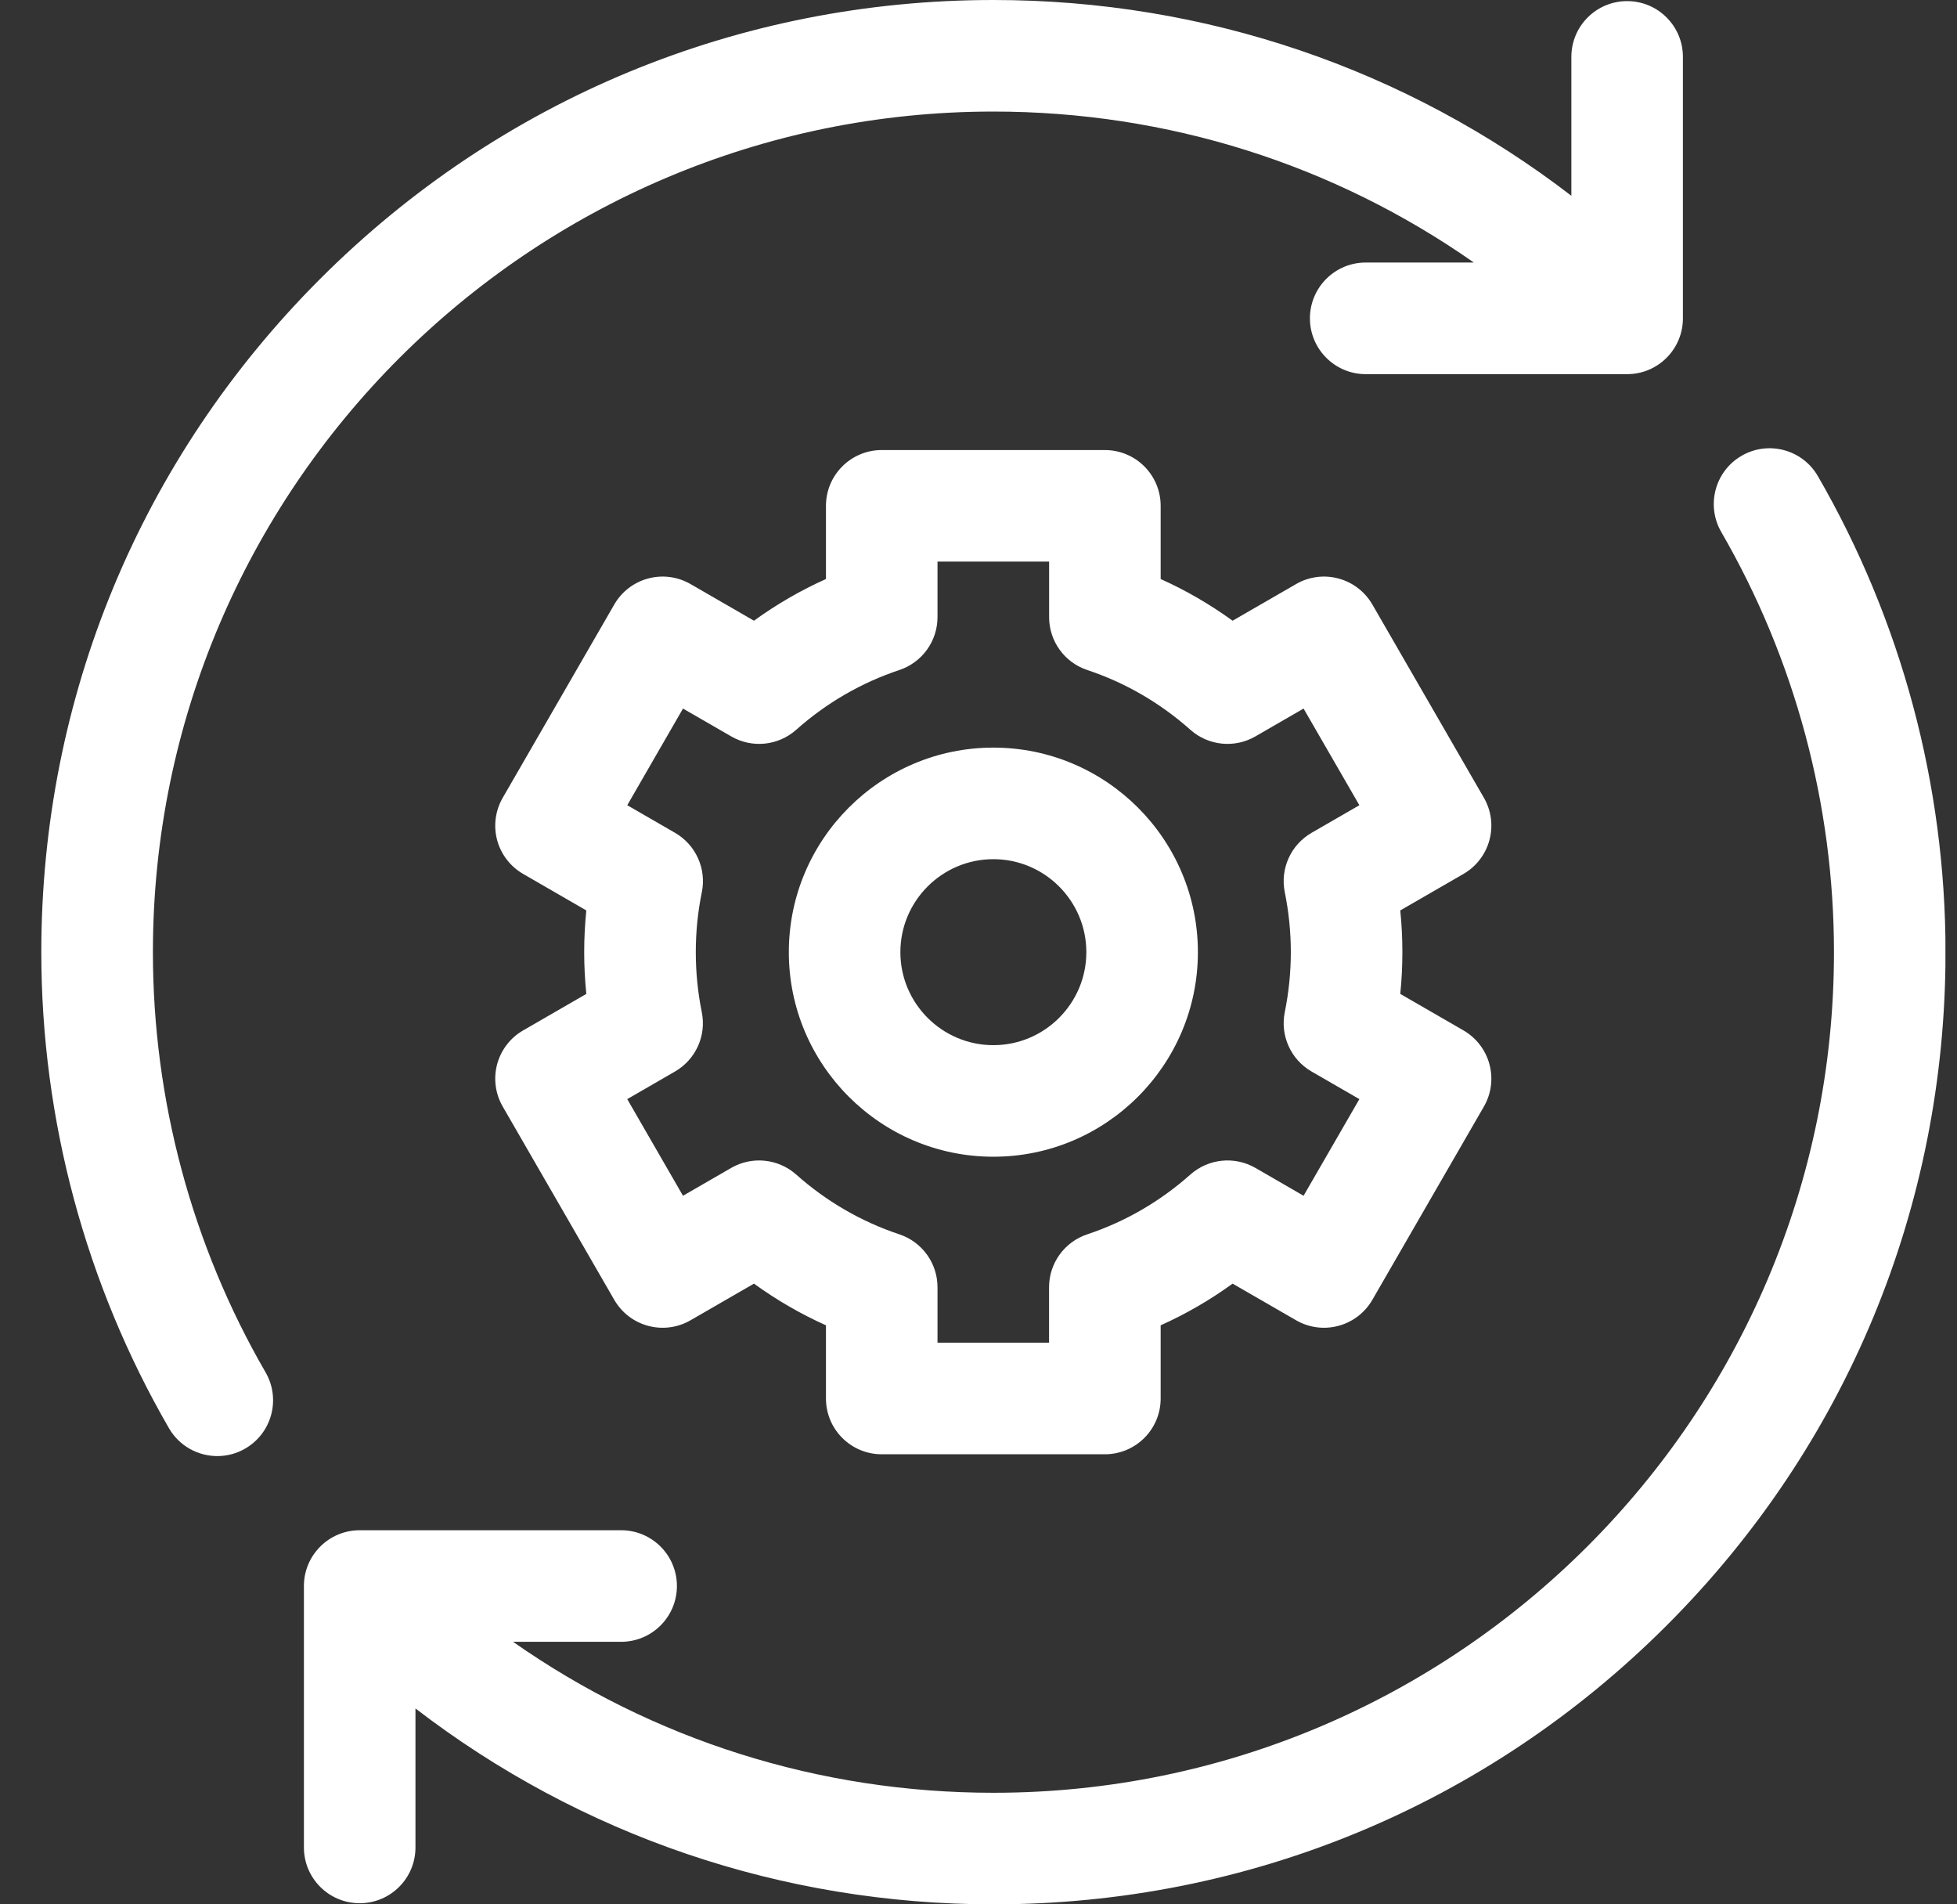 <svg width="37" height="36" viewBox="0 0 37 36" fill="none" xmlns="http://www.w3.org/2000/svg">
<rect x="0" y="0" width="37" height="36" fill="#333333" stroke="none"/>
<g clip-path="url(#clip0_427_1683)">
<path d="M2.891 18C2.891 9.238 10.019 2.109 18.781 2.109C22.077 2.109 25.219 3.109 27.865 4.963H25.821C25.239 4.963 24.766 5.435 24.766 6.018C24.766 6.6 25.239 7.073 25.821 7.073H30.764C31.346 7.073 31.818 6.6 31.818 6.018V1.075C31.818 0.493 31.346 0.021 30.764 0.021C30.181 0.021 29.709 0.493 29.709 1.075V3.701C26.585 1.301 22.783 0 18.781 0C13.973 0 9.453 1.872 6.053 5.272C2.654 8.672 0.781 13.192 0.781 18C0.781 21.159 1.616 24.271 3.195 27C3.391 27.338 3.745 27.526 4.109 27.526C4.288 27.526 4.47 27.481 4.636 27.384C5.14 27.093 5.313 26.448 5.021 25.943C3.627 23.535 2.891 20.788 2.891 18Z" fill="white"/>
<path d="M34.369 9C34.077 8.496 33.432 8.324 32.928 8.616C32.424 8.907 32.252 9.553 32.543 10.057C33.937 12.465 34.674 15.212 34.674 18C34.674 26.762 27.545 33.891 18.783 33.891C15.488 33.891 12.346 32.891 9.7 31.037H11.743C12.326 31.037 12.798 30.565 12.798 29.982C12.798 29.4 12.326 28.928 11.743 28.928H6.801C6.218 28.928 5.746 29.4 5.746 29.982V34.925C5.746 35.507 6.218 35.979 6.801 35.979C7.383 35.979 7.855 35.507 7.855 34.925V32.297C10.979 34.698 14.781 36 18.783 36C23.591 36 28.111 34.128 31.511 30.728C34.911 27.328 36.783 22.808 36.783 18C36.783 14.841 35.948 11.729 34.369 9Z" fill="white"/>
<path d="M28.16 15.881C28.233 15.611 28.195 15.323 28.055 15.081L25.946 11.427C25.806 11.185 25.575 11.008 25.305 10.936C25.035 10.863 24.747 10.901 24.505 11.041L23.304 11.734C22.877 11.425 22.423 11.161 21.944 10.946V9.562C21.944 8.98 21.472 8.508 20.889 8.508H16.67C16.088 8.508 15.616 8.98 15.616 9.562V10.946C15.137 11.161 14.682 11.424 14.255 11.734L13.055 11.041C12.812 10.901 12.524 10.863 12.254 10.936C11.984 11.008 11.754 11.185 11.614 11.427L9.505 15.081C9.365 15.323 9.327 15.611 9.399 15.881C9.472 16.151 9.648 16.381 9.891 16.521L11.085 17.211C11.059 17.473 11.045 17.736 11.045 18C11.045 18.264 11.059 18.527 11.085 18.789L9.891 19.479C9.648 19.618 9.472 19.849 9.399 20.119C9.327 20.389 9.365 20.677 9.505 20.919L11.614 24.573C11.754 24.815 11.984 24.992 12.254 25.064C12.525 25.137 12.812 25.099 13.055 24.959L14.255 24.266C14.682 24.576 15.137 24.839 15.616 25.054V26.438C15.616 27.02 16.088 27.492 16.67 27.492H20.889C21.472 27.492 21.944 27.02 21.944 26.438V25.054C22.423 24.839 22.877 24.576 23.304 24.266L24.505 24.959C24.747 25.099 25.035 25.137 25.305 25.064C25.575 24.992 25.806 24.815 25.946 24.573L28.055 20.919C28.195 20.677 28.233 20.389 28.16 20.119C28.088 19.849 27.911 19.619 27.669 19.479L26.474 18.789C26.501 18.527 26.514 18.264 26.514 18C26.514 17.736 26.501 17.473 26.474 17.211L27.669 16.521C27.911 16.381 28.088 16.151 28.16 15.881ZM24.291 16.868C24.366 17.238 24.405 17.619 24.405 18C24.405 18.381 24.366 18.762 24.291 19.132C24.2 19.576 24.404 20.029 24.797 20.256L25.701 20.778L24.646 22.605L23.735 22.078C23.341 21.852 22.847 21.902 22.507 22.203C21.932 22.714 21.276 23.094 20.556 23.334C20.125 23.477 19.834 23.88 19.834 24.334V25.383H17.725V24.334C17.725 23.88 17.434 23.477 17.003 23.334C16.284 23.094 15.627 22.714 15.052 22.203C14.713 21.902 14.218 21.852 13.825 22.078L12.913 22.605L11.859 20.778L12.762 20.256C13.155 20.029 13.359 19.576 13.268 19.132C13.193 18.762 13.155 18.381 13.155 18C13.155 17.619 13.193 17.238 13.269 16.868C13.36 16.424 13.156 15.971 12.763 15.744L11.859 15.222L12.913 13.395L13.825 13.921C14.218 14.149 14.713 14.098 15.052 13.797C15.627 13.286 16.284 12.906 17.004 12.666C17.434 12.523 17.725 12.12 17.725 11.666V10.617H19.835V11.666C19.835 12.12 20.125 12.523 20.556 12.666C21.276 12.906 21.932 13.286 22.507 13.797C22.847 14.098 23.342 14.149 23.735 13.921L24.646 13.395L25.701 15.222L24.797 15.744C24.404 15.971 24.2 16.424 24.291 16.868Z" fill="white"/>
<path d="M18.781 14.133C16.649 14.133 14.914 15.868 14.914 18C14.914 20.132 16.649 21.867 18.781 21.867C20.914 21.867 22.648 20.132 22.648 18C22.648 15.868 20.914 14.133 18.781 14.133ZM18.781 19.758C17.812 19.758 17.023 18.969 17.023 18C17.023 17.031 17.812 16.242 18.781 16.242C19.75 16.242 20.539 17.031 20.539 18C20.539 18.969 19.75 19.758 18.781 19.758Z" fill="white"/>
</g>
<defs>
<clipPath id="clip0_427_1683">
<rect width="36" height="36" fill="white" transform="translate(0.781)"/>
</clipPath>
</defs>
</svg>
